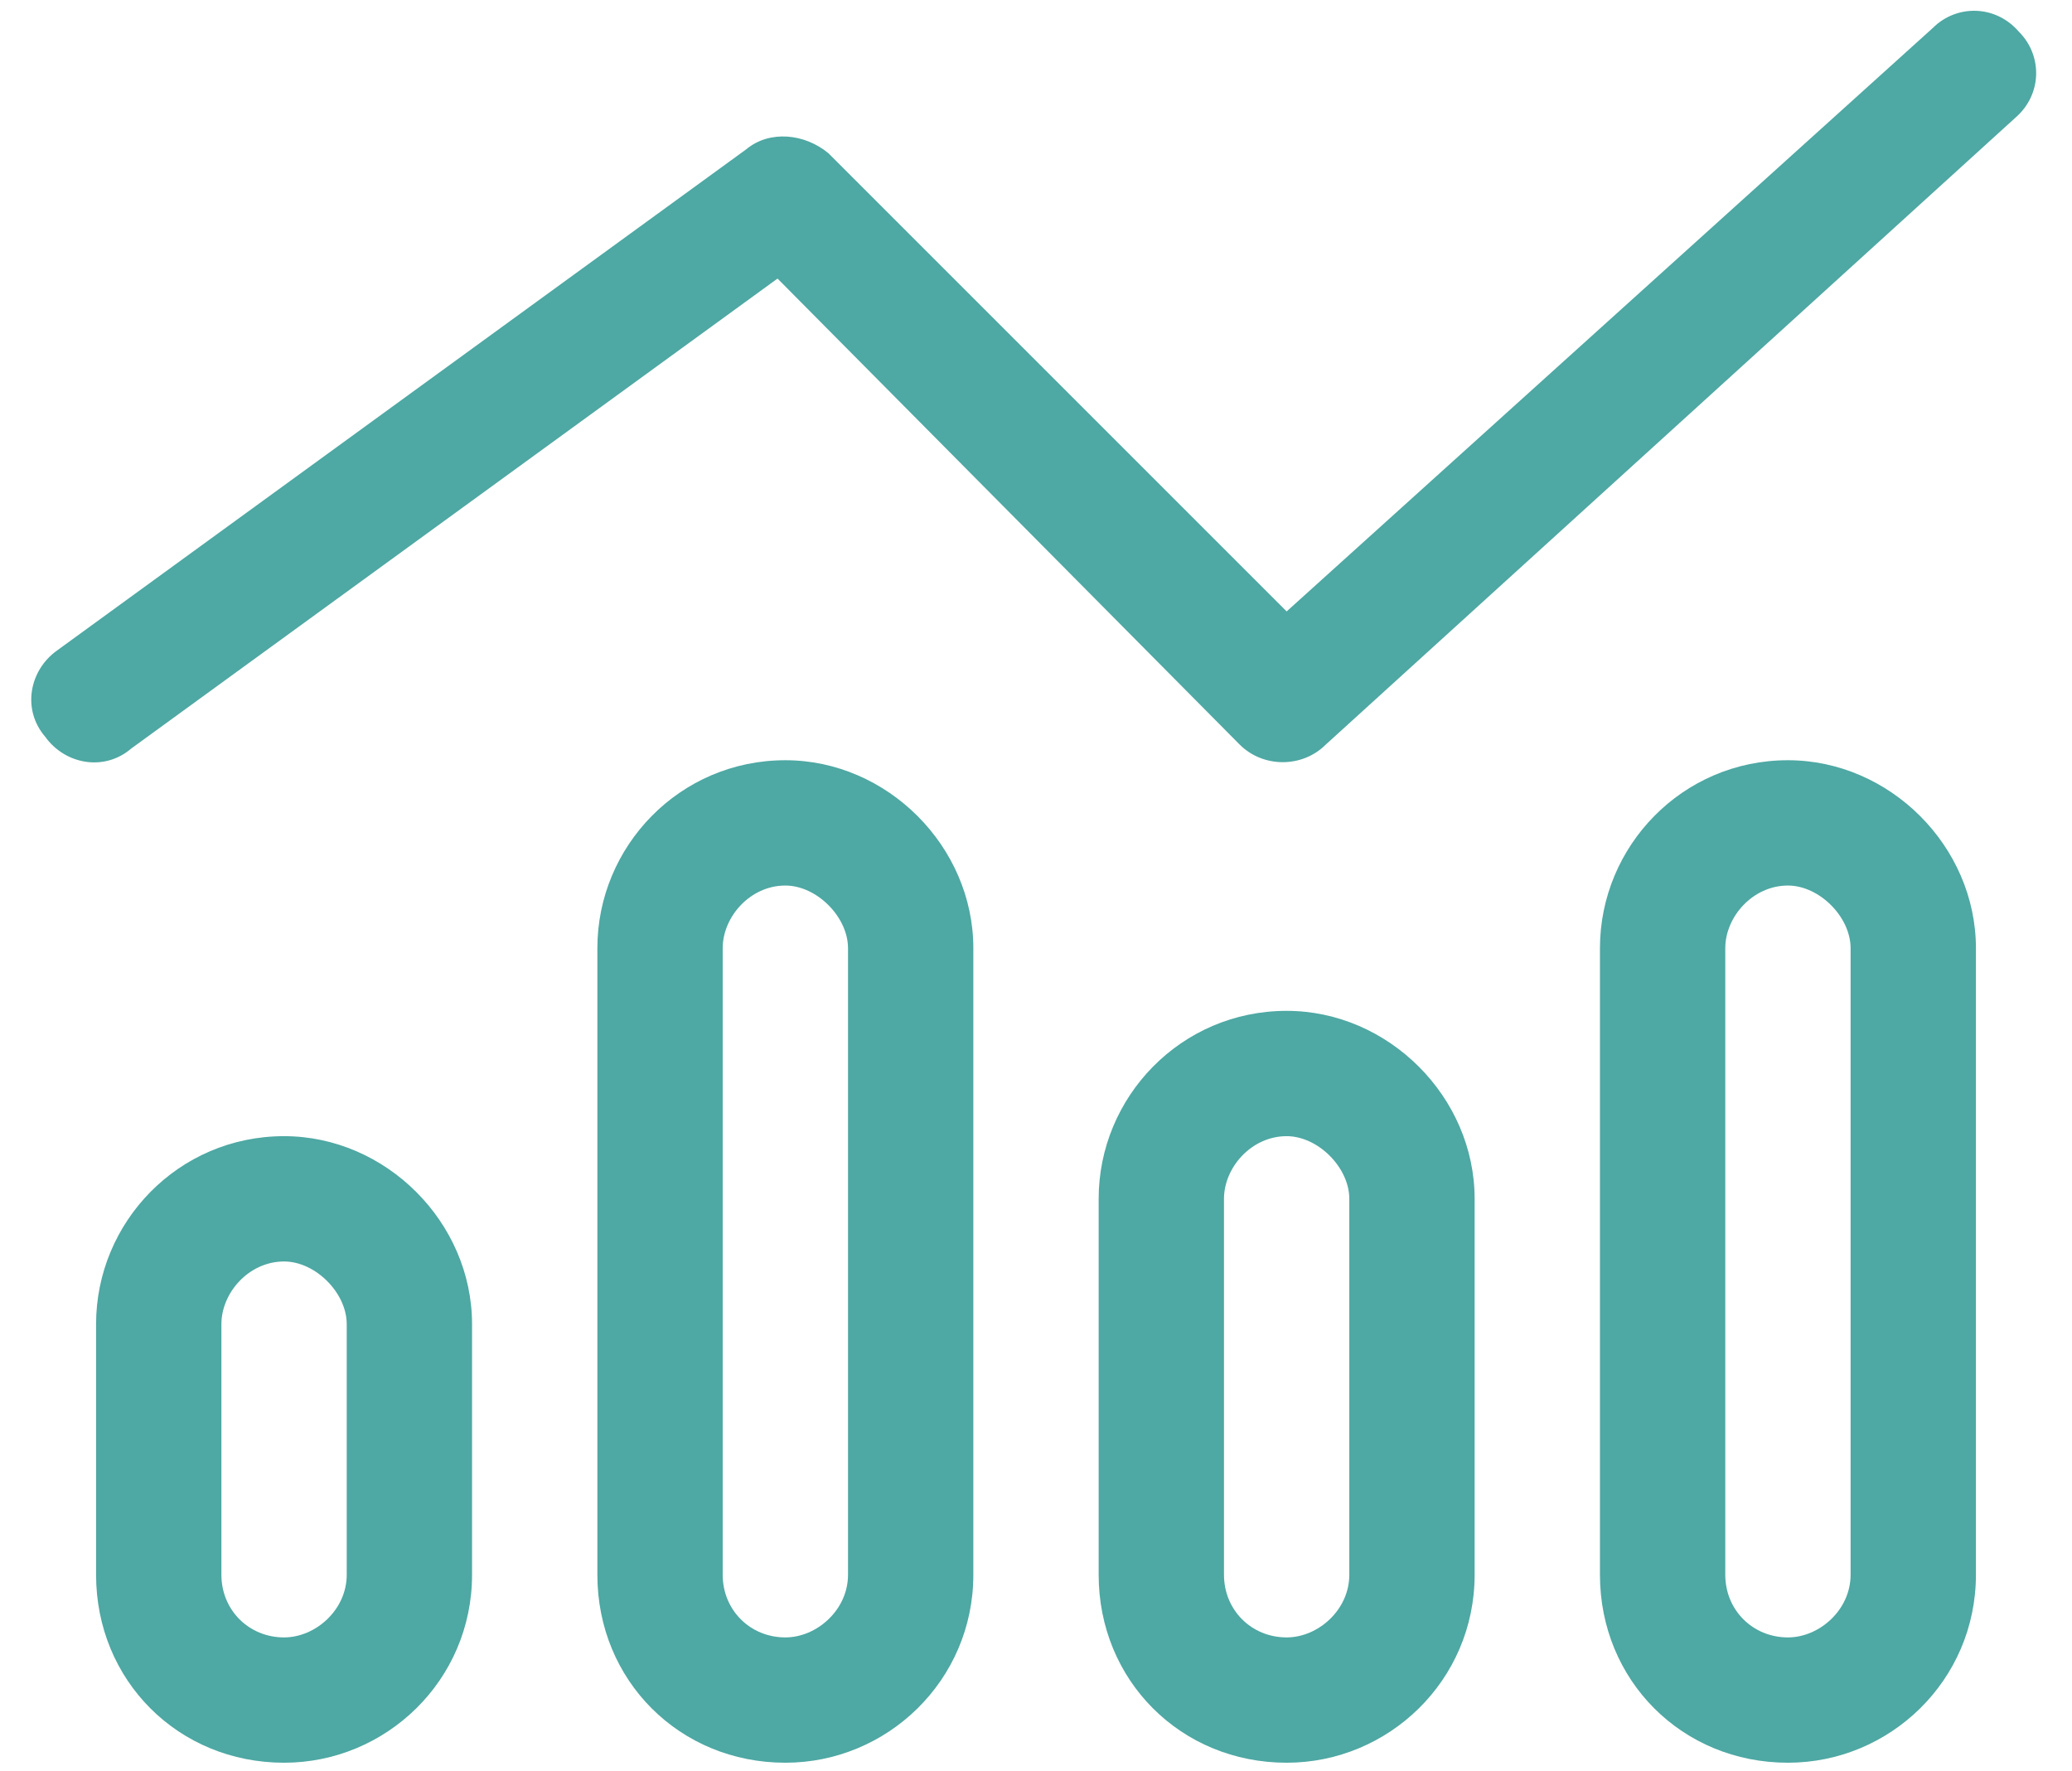 <svg width="62" height="53" viewBox="0 0 62 53" fill="none" xmlns="http://www.w3.org/2000/svg">
<path d="M60.414 0.953C61.117 1.656 61.117 2.828 60.297 3.531L39.672 22.281C38.969 22.984 37.797 22.984 37.094 22.281L23.266 8.336L3.93 22.398C3.109 23.102 1.938 22.867 1.352 22.047C0.648 21.227 0.883 20.055 1.703 19.469L22.328 4.469C23.031 3.883 24.086 4 24.789 4.586L38.5 18.297L57.836 0.836C58.539 0.133 59.711 0.133 60.414 0.953ZM14.125 39.625V47.125C14.125 50.289 11.547 52.75 8.5 52.75C5.336 52.75 2.875 50.289 2.875 47.125V39.625C2.875 36.578 5.336 34 8.5 34C11.547 34 14.125 36.578 14.125 39.625ZM10.375 47.125V39.625C10.375 38.688 9.438 37.75 8.5 37.75C7.445 37.75 6.625 38.688 6.625 39.625V47.125C6.625 48.18 7.445 49 8.5 49C9.438 49 10.375 48.18 10.375 47.125ZM17.875 28.375C17.875 25.328 20.336 22.75 23.5 22.75C26.547 22.75 29.125 25.328 29.125 28.375V47.125C29.125 50.289 26.547 52.75 23.5 52.75C20.336 52.75 17.875 50.289 17.875 47.125V28.375ZM23.5 26.5C22.445 26.5 21.625 27.438 21.625 28.375V47.125C21.625 48.18 22.445 49 23.5 49C24.438 49 25.375 48.18 25.375 47.125V28.375C25.375 27.438 24.438 26.5 23.5 26.5ZM44.125 35.875V47.125C44.125 50.289 41.547 52.75 38.5 52.75C35.336 52.75 32.875 50.289 32.875 47.125V35.875C32.875 32.828 35.336 30.25 38.5 30.25C41.547 30.25 44.125 32.828 44.125 35.875ZM40.375 47.125V35.875C40.375 34.938 39.438 34 38.5 34C37.445 34 36.625 34.938 36.625 35.875V47.125C36.625 48.18 37.445 49 38.5 49C39.438 49 40.375 48.18 40.375 47.125ZM47.875 28.375C47.875 25.328 50.336 22.75 53.5 22.75C56.547 22.75 59.125 25.328 59.125 28.375V47.125C59.125 50.289 56.547 52.75 53.5 52.75C50.336 52.75 47.875 50.289 47.875 47.125V28.375ZM53.5 26.5C52.445 26.5 51.625 27.438 51.625 28.375V47.125C51.625 48.18 52.445 49 53.5 49C54.438 49 55.375 48.18 55.375 47.125V28.375C55.375 27.438 54.438 26.5 53.5 26.5Z" fill="#4EA8A3"/>
</svg>
